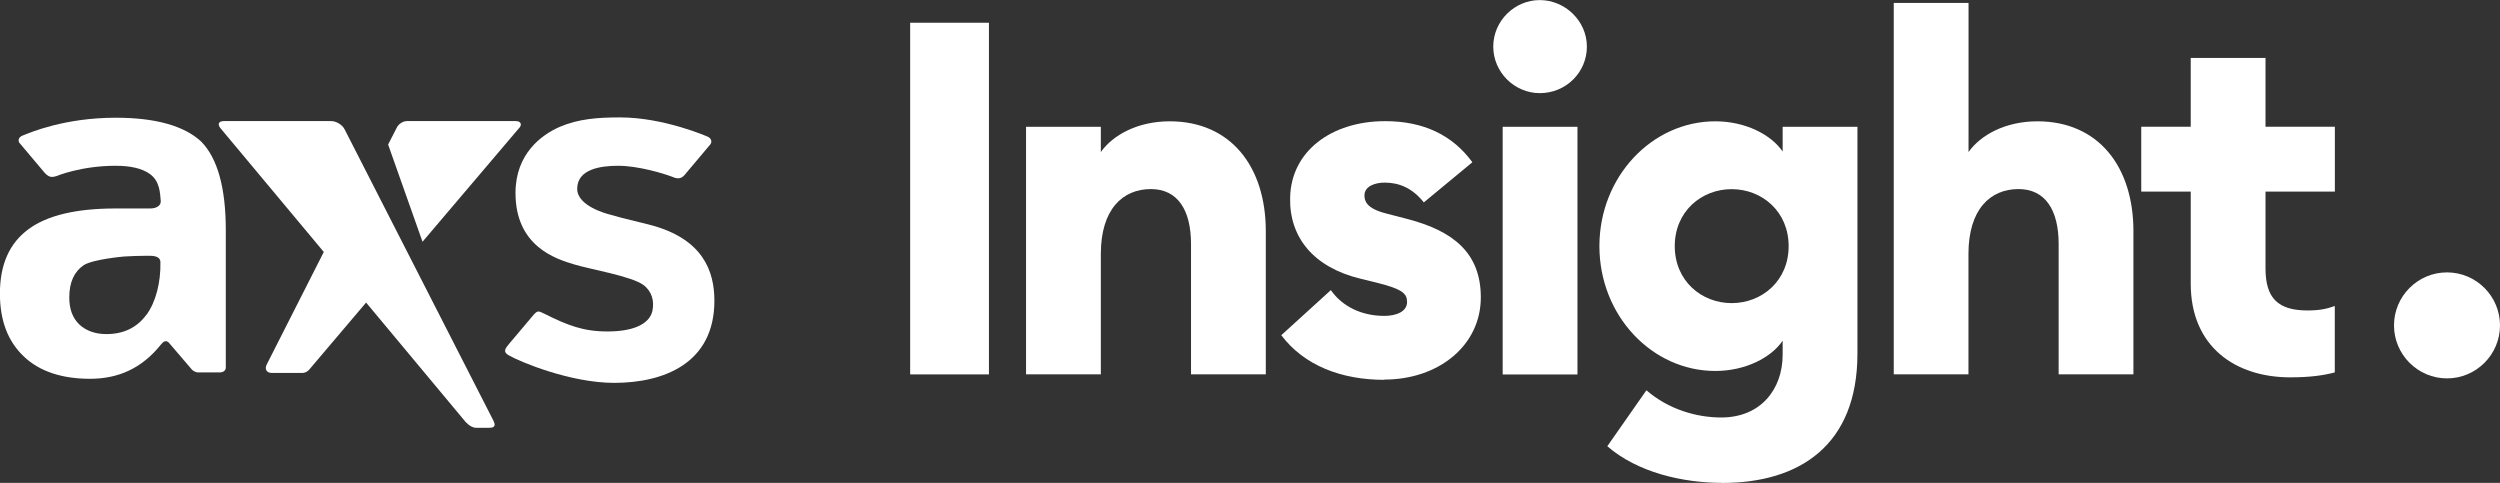 <?xml version="1.0" encoding="UTF-8"?> <svg xmlns="http://www.w3.org/2000/svg" id="Layer_1" data-name="Layer 1" viewBox="0 0 313.24 60.5"><rect x="0" y="0" width="313.24" height="60.5" fill="#333333" stroke="none"/><defs><style> .cls-1 { fill: #fff; } </style></defs><path class="cls-1" d="M81.57,28.21c-1.61-.43-3.56-.85-5.17-1.33-.33-.09-4.08-1.04-4.08-3.22,0-2.51,3.03-2.89,5.12-2.89,2.56,0,5.78.99,6.78,1.38.95.43,1.33.09,1.8-.52l2.99-3.55c.19-.24.19-.71-.33-.95,0,0-5.45-2.42-11-2.42-2.84,0-5.21.19-7.54,1.18-2.28.99-5.55,3.37-5.55,8.29,0,6.63,4.97,8.25,7.39,8.96,1.85.57,7.16,1.47,8.63,2.56,1.09.81,1.38,2.04,1.14,3.22-.28,1.38-1.85,2.61-5.64,2.61-3.03,0-4.98-.76-7.92-2.23-.76-.38-.85-.38-1.33.14l-3.08,3.65c-.47.57-.81.99-.05,1.42,1.47.85,7.77,3.46,13.22,3.46,6.11,0,12.56-2.37,12.56-10.29,0-3.7-1.42-7.73-7.96-9.48h0s0,0,0,0Z"></path><path class="cls-1" d="M14.5,14.75c-6.4,0-10.71,1.85-11.66,2.23-.62.24-.57.76-.38.95l2.99,3.55c.66.81,1.04.76,1.66.57,0,0,3.03-1.28,7.39-1.28,1.85,0,3.27.33,4.22.99,1.33.9,1.33,2.46,1.42,3.41.05.62-.57.95-1.33.95h-4.31c-4.93,0-8.58.85-10.95,2.61-2.37,1.75-3.56,4.41-3.56,8.06,0,3.37.99,5.97,2.99,7.87,1.99,1.9,4.83,2.8,8.29,2.8s6.45-1.23,8.91-4.31c.62-.81,1.04-.14,1.04-.14l2.8,3.27s0,.05.05.05c.09.09.38.33.76.33h2.7c.47,0,.76-.24.76-.62v-17.21c0-5.31-1.04-9.01-3.08-11.09-2.09-1.94-5.64-2.99-10.71-2.99h0ZM18.34,39.44c-1.19,1.61-2.84,2.42-5.02,2.42-1.42,0-2.56-.43-3.41-1.23-.85-.85-1.23-1.94-1.23-3.37,0-1.9.62-3.22,1.8-4.03,1.19-.76,5.07-1.09,5.07-1.09.71-.05,1.94-.09,2.65-.09h.57c.76,0,1.33.19,1.33.81.05,2.51-.57,4.98-1.75,6.59,0,0,0,0,0,0Z"></path><path class="cls-1" d="M65.03,16.07c.43-.47.24-.9-.43-.9h-13.6c-.47,0-1.04.33-1.28.81l-1.09,2.13,4.31,12.18,12.08-14.22h0Z"></path><path class="cls-1" d="M61.85,52.76l-18.67-36.55c-.28-.57-1.04-1.04-1.71-1.04h-13.41c-.66,0-.85.38-.43.9l12.94,15.5-7.16,14.12c-.28.57,0,1.04.66,1.04h3.79c.52,0,.85-.38.85-.38l7.16-8.44,12.37,14.84s.66.85,1.42.85h1.61c.29,0,1,0,.57-.85h0,0Z"></path><path class="cls-1" d="M306.6,47.41c-3.66,0-6.64-2.98-6.64-6.64s2.98-6.64,6.64-6.64,6.64,2.98,6.64,6.64-2.98,6.64-6.64,6.64Z"></path><path class="cls-1" d="M286.96,47.28c-6.89,0-12.47-3.85-12.47-11.73v-11.54h-6.2v-8.13h6.2V7.26h9.37v8.62h8.69v8.13h-8.69v9.62c0,3.72,1.55,5.27,5.27,5.27,1.43,0,2.42-.19,3.41-.56v8.32c-1.36.37-3.1.62-5.58.62h0Z"></path><path class="cls-1" d="M237.28,46.91V.37h9.37v18.68c1.49-2.11,4.59-3.85,8.62-3.85,7.63,0,12.04,5.65,12.04,13.77v17.93h-9.37v-16.32c0-4.28-1.68-6.89-5.03-6.89-3.54,0-6.27,2.54-6.27,8.13v15.08h-9.37Z"></path><path class="cls-1" d="M215.79,60.5c-4.96,0-10.61-1.3-14.4-4.59l4.9-7.01c2.79,2.42,6.33,3.41,9.37,3.41,4.96,0,7.7-3.54,7.7-7.88v-1.74c-1.43,2.11-4.65,3.79-8.44,3.79-7.94,0-14.52-6.95-14.52-15.64s6.58-15.64,14.52-15.64c3.79,0,7.01,1.68,8.44,3.79v-3.1h9.37v28.42c0,11.48-7.26,16.2-16.94,16.2h0ZM216.97,37.98c3.79,0,7.14-2.79,7.14-7.14s-3.35-7.14-7.14-7.14-7.13,2.79-7.13,7.14,3.35,7.14,7.13,7.14Z"></path><path class="cls-1" d="M192.93,11.67c-3.16,0-5.83-2.61-5.83-5.83s2.67-5.83,5.83-5.83,5.9,2.61,5.9,5.83-2.61,5.83-5.9,5.83h0ZM188.28,46.91V15.89h9.37v31.03h-9.37Z"></path><path class="cls-1" d="M173.45,47.59c-5.4,0-10.05-1.8-12.91-5.59l6.21-5.65c1.43,2.05,3.85,3.23,6.7,3.23,1.43,0,2.85-.5,2.85-1.74,0-1.05-.56-1.61-3.79-2.42l-2.05-.5c-5.9-1.43-8.94-5.21-8.81-10.18.12-5.77,5.15-9.56,11.91-9.56,4.78,0,8.44,1.74,10.92,5.15l-6.08,5.03c-1.43-1.8-3.1-2.48-4.9-2.48-1.18,0-2.54.43-2.54,1.61,0,.68.25,1.61,2.61,2.23l2.85.74c5.65,1.49,9.12,4.22,9.12,9.8,0,6.02-5.27,10.3-12.1,10.3h0Z"></path><path class="cls-1" d="M128.56,46.91V15.89h9.37v3.16c1.49-2.11,4.59-3.85,8.63-3.85,7.63,0,12.04,5.65,12.04,13.77v17.93h-9.37v-16.32c0-4.28-1.68-6.89-5.03-6.89-3.54,0-6.27,2.54-6.27,8.13v15.08h-9.37Z"></path><path class="cls-1" d="M114.04,46.91V2.85h9.87v44.06h-9.87Z"></path></svg> 